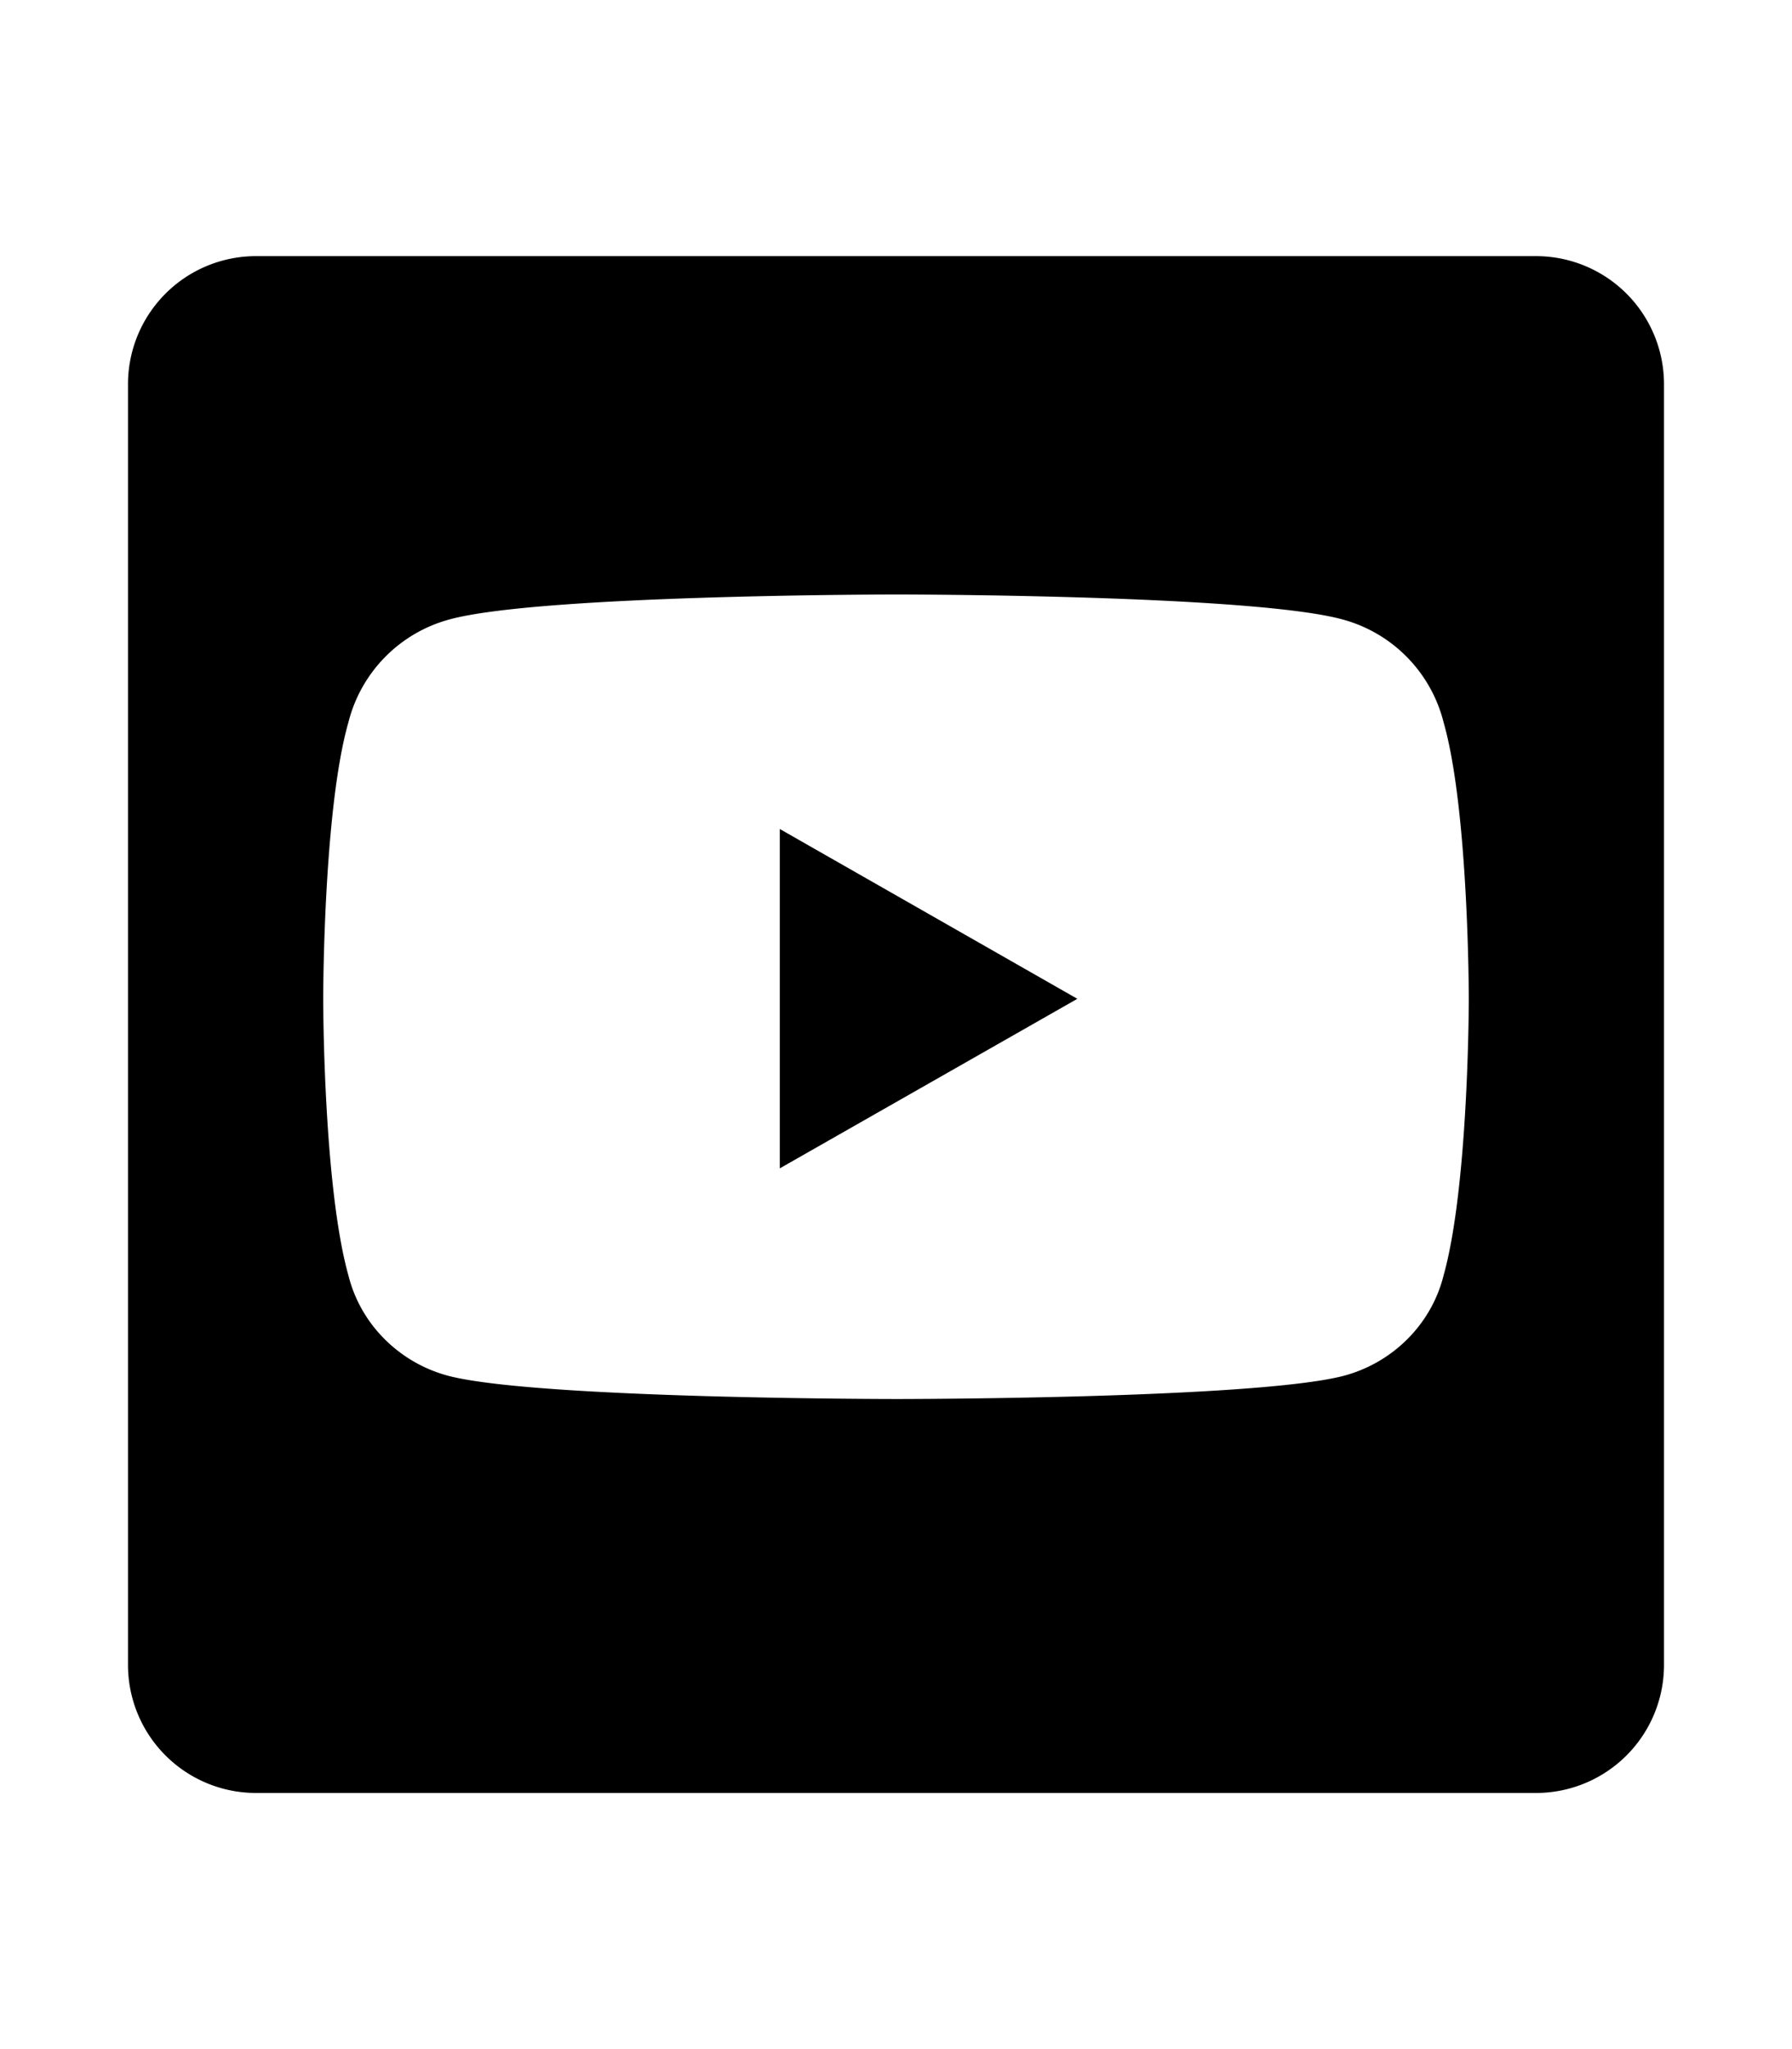 <svg width="14" height="16" fill="none" xmlns="http://www.w3.org/2000/svg"><path fill-rule="evenodd" clip-rule="evenodd" d="M2 2a1 1 0 0 0-1 1v10a1 1 0 0 0 1 1h10a1 1 0 0 0 1-1V3a1 1 0 0 0-1-1H2Zm9.475 5.8s0-1.473-.197-2.16a1.113 1.113 0 0 0-.785-.802c-.704-.196-3.485-.196-3.485-.196s-2.797 0-3.501.196a1.113 1.113 0 0 0-.785.802c-.197.687-.197 2.16-.197 2.16s0 1.455.197 2.159c.098.392.409.687.785.785.704.18 3.501.18 3.501.18s2.781 0 3.485-.18c.376-.098.687-.393.785-.785.197-.704.197-2.16.197-2.16Zm-3.06 0L6.092 9.123v-2.65l2.323 1.325Z" fill="#000"/></svg>